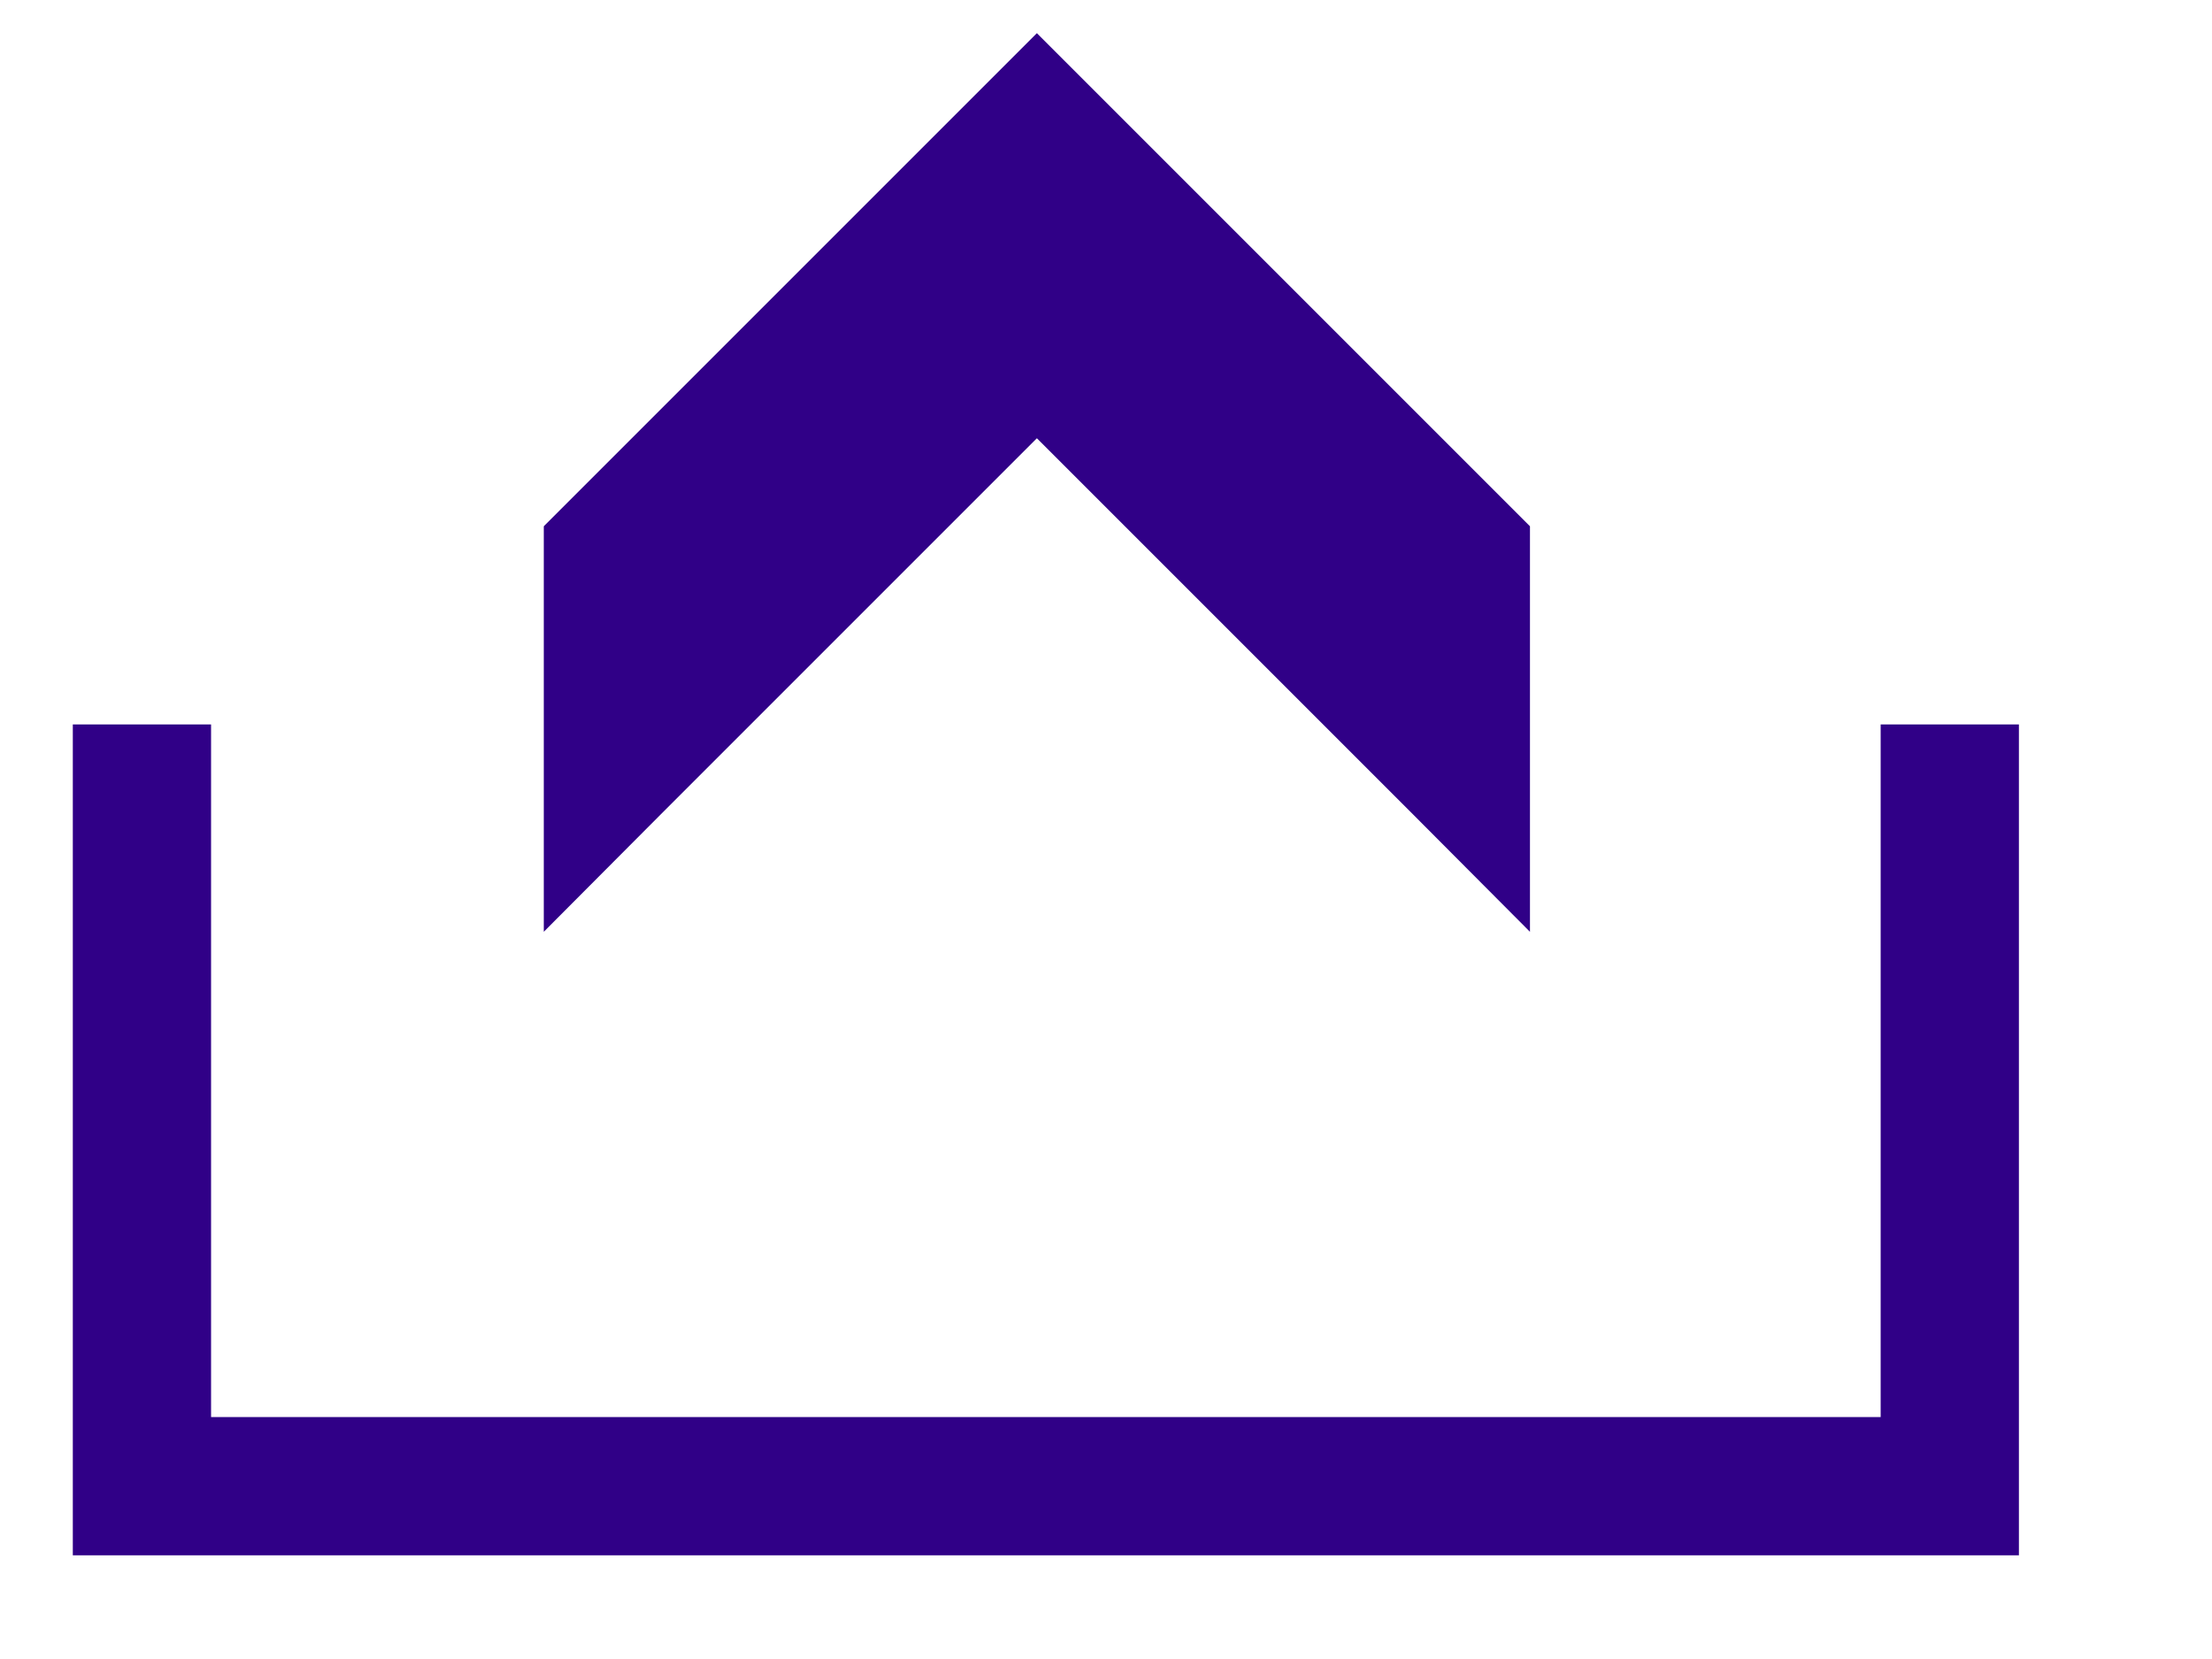 <svg xmlns="http://www.w3.org/2000/svg" viewBox="0 0 48 36" width="48" height="36">
	<style>
		tspan { white-space:pre }
		.shp0 { fill: #300087 } 
		.shp1 { fill: none;stroke: #300087;stroke-width: 3 } 
	</style>
	<g id="Vacature verdieping">
		<g id="Contact formulier">
			<g id="Formulier - Contact / Sollicitatie">
				<g id="Form/Bestand uploaden">
					<path id="Path Copy" class="shp0" d="M30.66 17.67L22.5 9.51L14.34 17.67L11.8 20.22L11.8 17.67L11.8 11.42L22.5 0.72L33.2 11.42L33.2 17.67L33.2 20.22L30.66 17.67Z" />
					<path id="Path 3" class="shp1" d="M3.08 15.72L3.08 32.25L42.31 32.25L42.31 15.72" />
				</g>
			</g>
		</g>
	</g>
</svg>